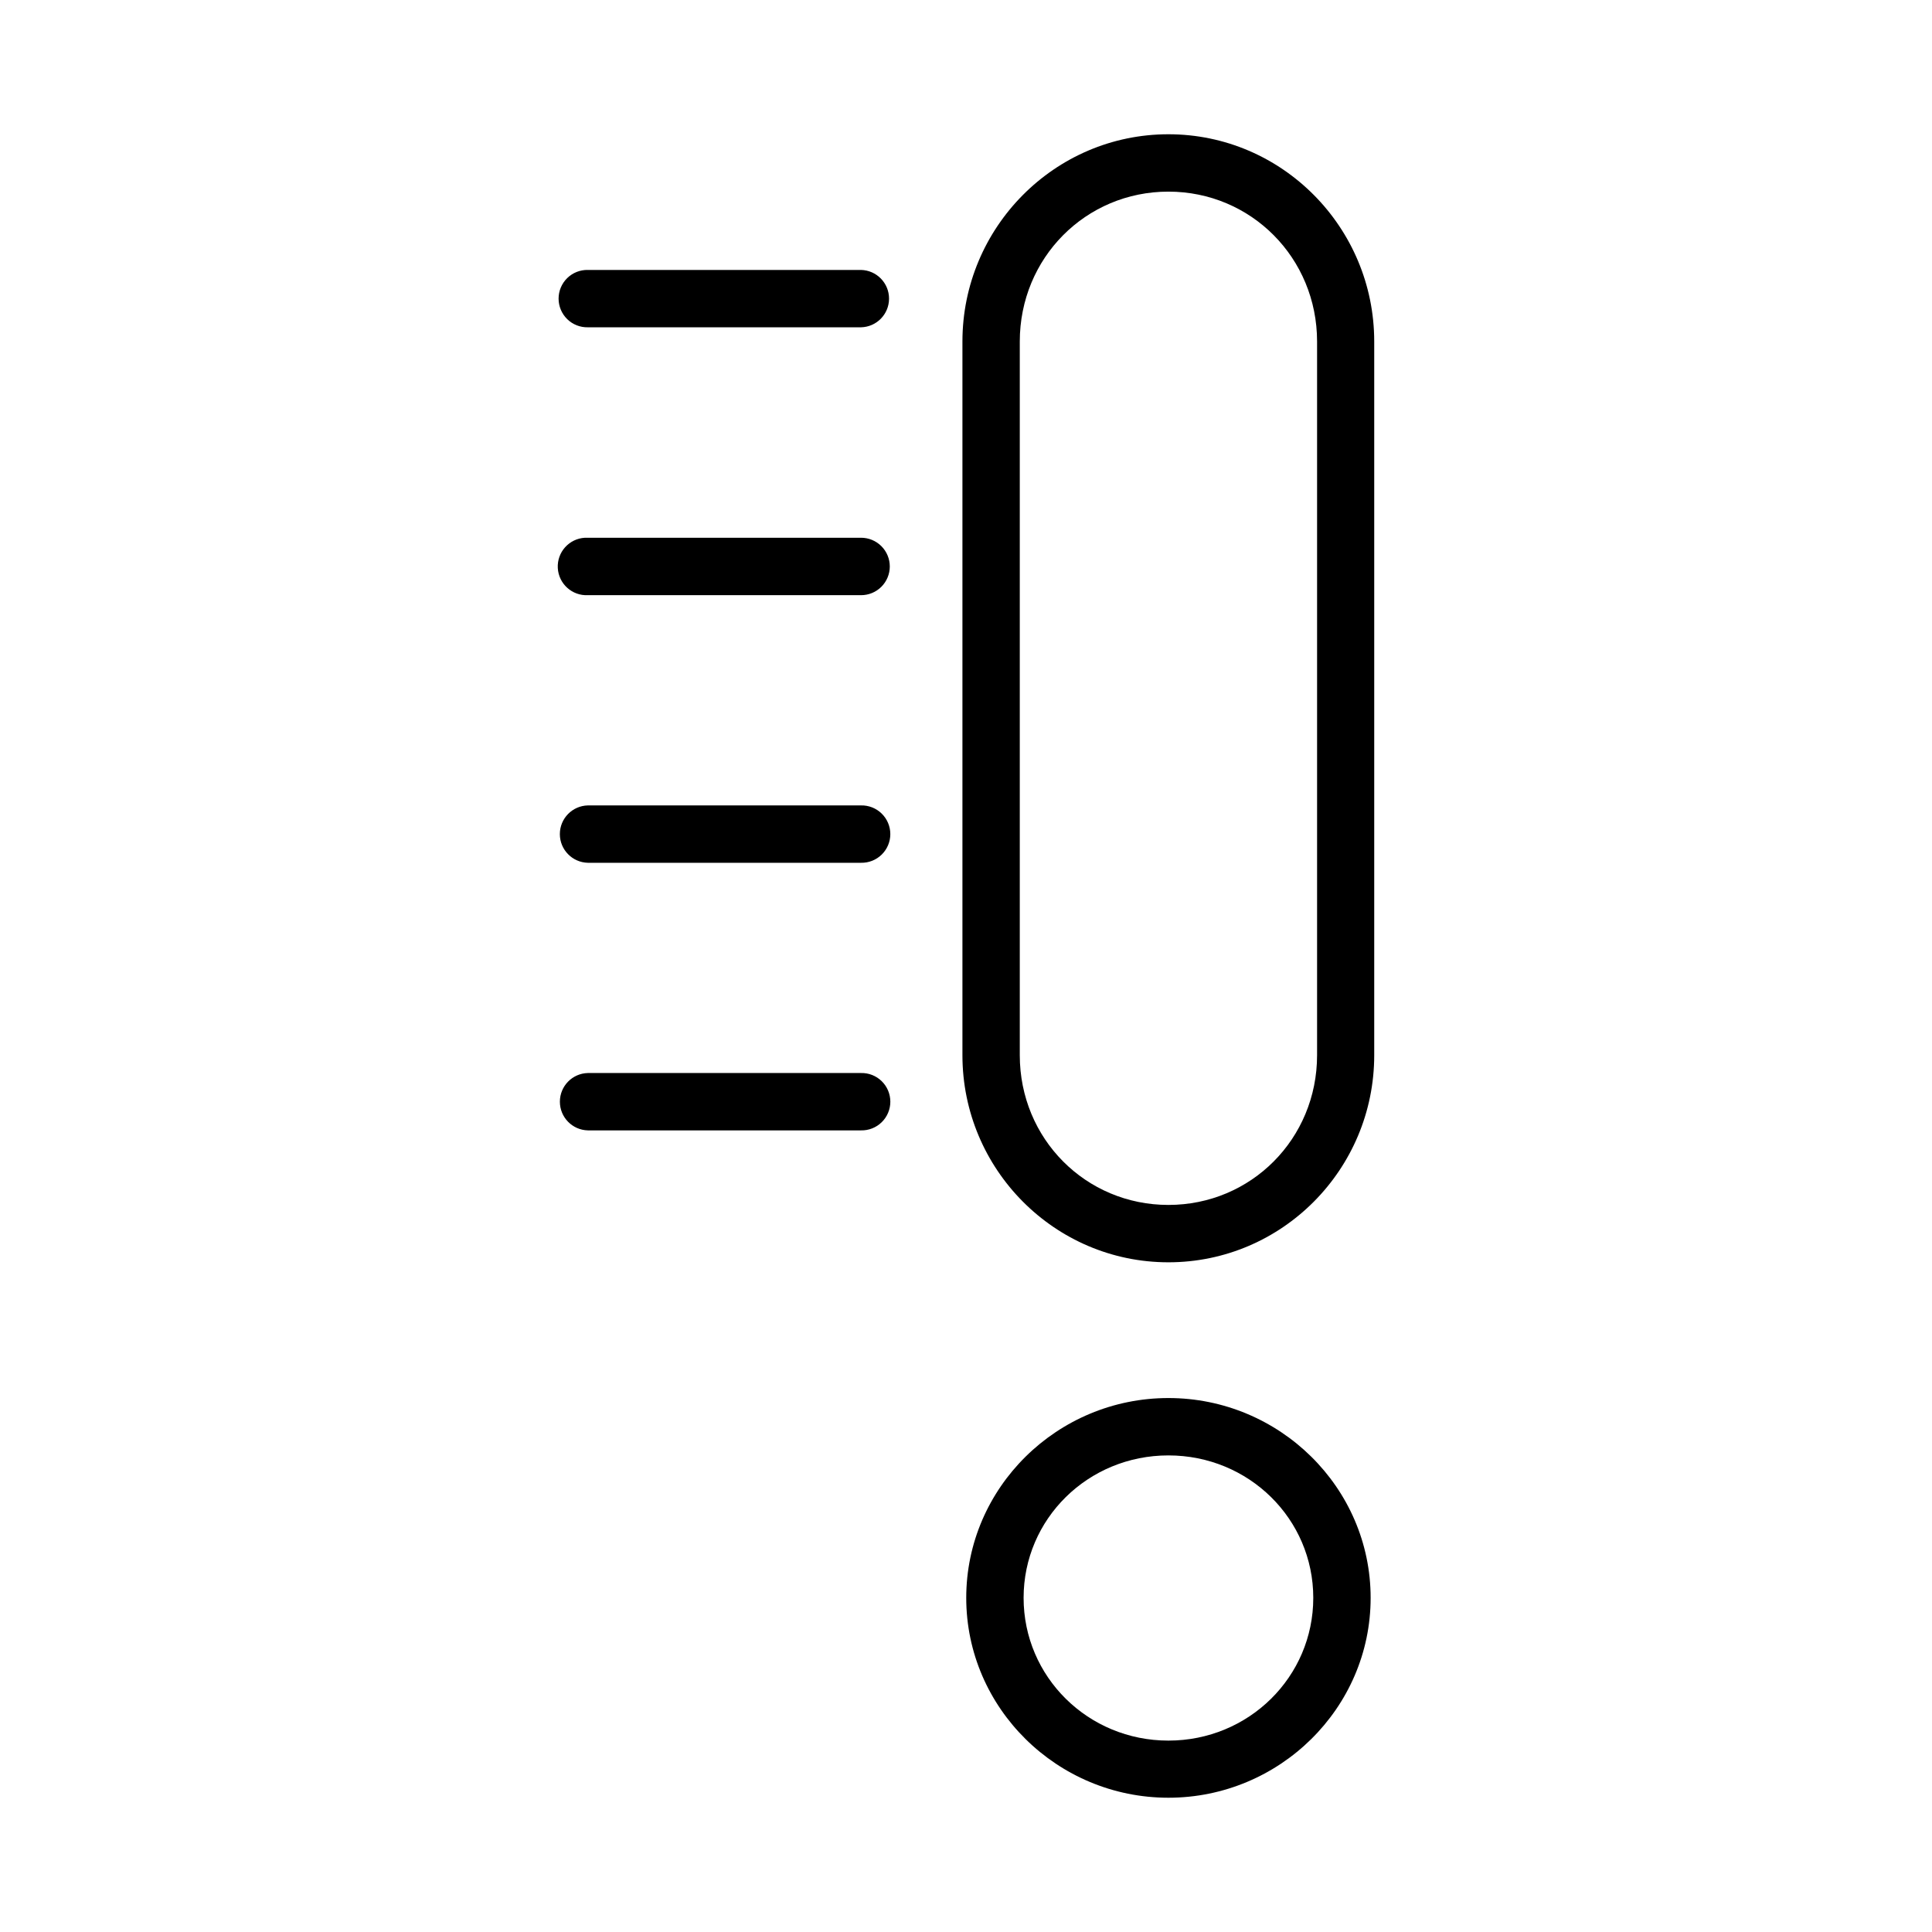 <?xml version="1.0" encoding="UTF-8"?>
<!-- Uploaded to: SVG Repo, www.svgrepo.com, Generator: SVG Repo Mixer Tools -->
<svg fill="#000000" width="800px" height="800px" version="1.1" viewBox="144 144 512 512" xmlns="http://www.w3.org/2000/svg">
 <path d="m453.64 179.58c-30.125 0-54.586 24.68-54.586 54.93v189.13c0 30.25 24.461 54.883 54.586 54.883s54.543-24.633 54.543-54.883v-189.13c0-30.25-24.418-54.93-54.543-54.93zm0 15.203c21.91 0 39.398 17.578 39.398 39.727v189.13c0 22.148-17.488 39.68-39.398 39.68-21.91 0-39.387-17.535-39.387-39.68v-189.13c0-22.148 17.473-39.727 39.387-39.727zm-153.84 20.754c-2.043-0.047-4.023 0.734-5.484 2.164-1.461 1.43-2.285 3.391-2.285 5.434 0 2.047 0.824 4.008 2.285 5.438 1.461 1.43 3.441 2.211 5.484 2.164h72.371c4.133-0.09 7.434-3.465 7.434-7.602 0-4.133-3.301-7.508-7.434-7.598zm-0.785 70.977v-0.004c-4.195 0.23-7.41 3.809-7.195 8.004 0.219 4.191 3.785 7.418 7.981 7.215h72.371c2.023 0.004 3.965-0.793 5.394-2.219 1.434-1.43 2.238-3.367 2.238-5.391 0-2.019-0.805-3.961-2.238-5.387-1.43-1.43-3.371-2.227-5.394-2.223h-72.371c-0.262-0.012-0.523-0.012-0.785 0zm0.785 70.93c-4.133 0.09-7.434 3.469-7.434 7.602s3.301 7.508 7.434 7.602h72.371c2.047 0.043 4.023-0.738 5.484-2.168 1.465-1.43 2.289-3.391 2.289-5.434 0-2.047-0.824-4.008-2.289-5.438-1.461-1.43-3.438-2.211-5.484-2.164zm0 70.918c-4.129 0.094-7.426 3.469-7.426 7.598 0 4.133 3.297 7.508 7.426 7.602h72.371c2.047 0.047 4.027-0.73 5.488-2.164 1.465-1.43 2.289-3.391 2.289-5.438 0-2.047-0.824-4.008-2.289-5.438-1.461-1.43-3.441-2.211-5.488-2.16zm153.84 86.133c-29.441 0-53.578 23.73-53.578 52.953 0 29.223 24.137 52.969 53.578 52.969 29.441 0 53.594-23.746 53.594-52.969 0-29.223-24.152-52.953-53.594-52.953zm0 15.203c21.328 0 38.391 16.848 38.391 37.75 0 20.902-17.059 37.828-38.391 37.828-21.328 0-38.375-16.926-38.375-37.828 0-20.902 17.047-37.75 38.375-37.75z"/>
</svg>